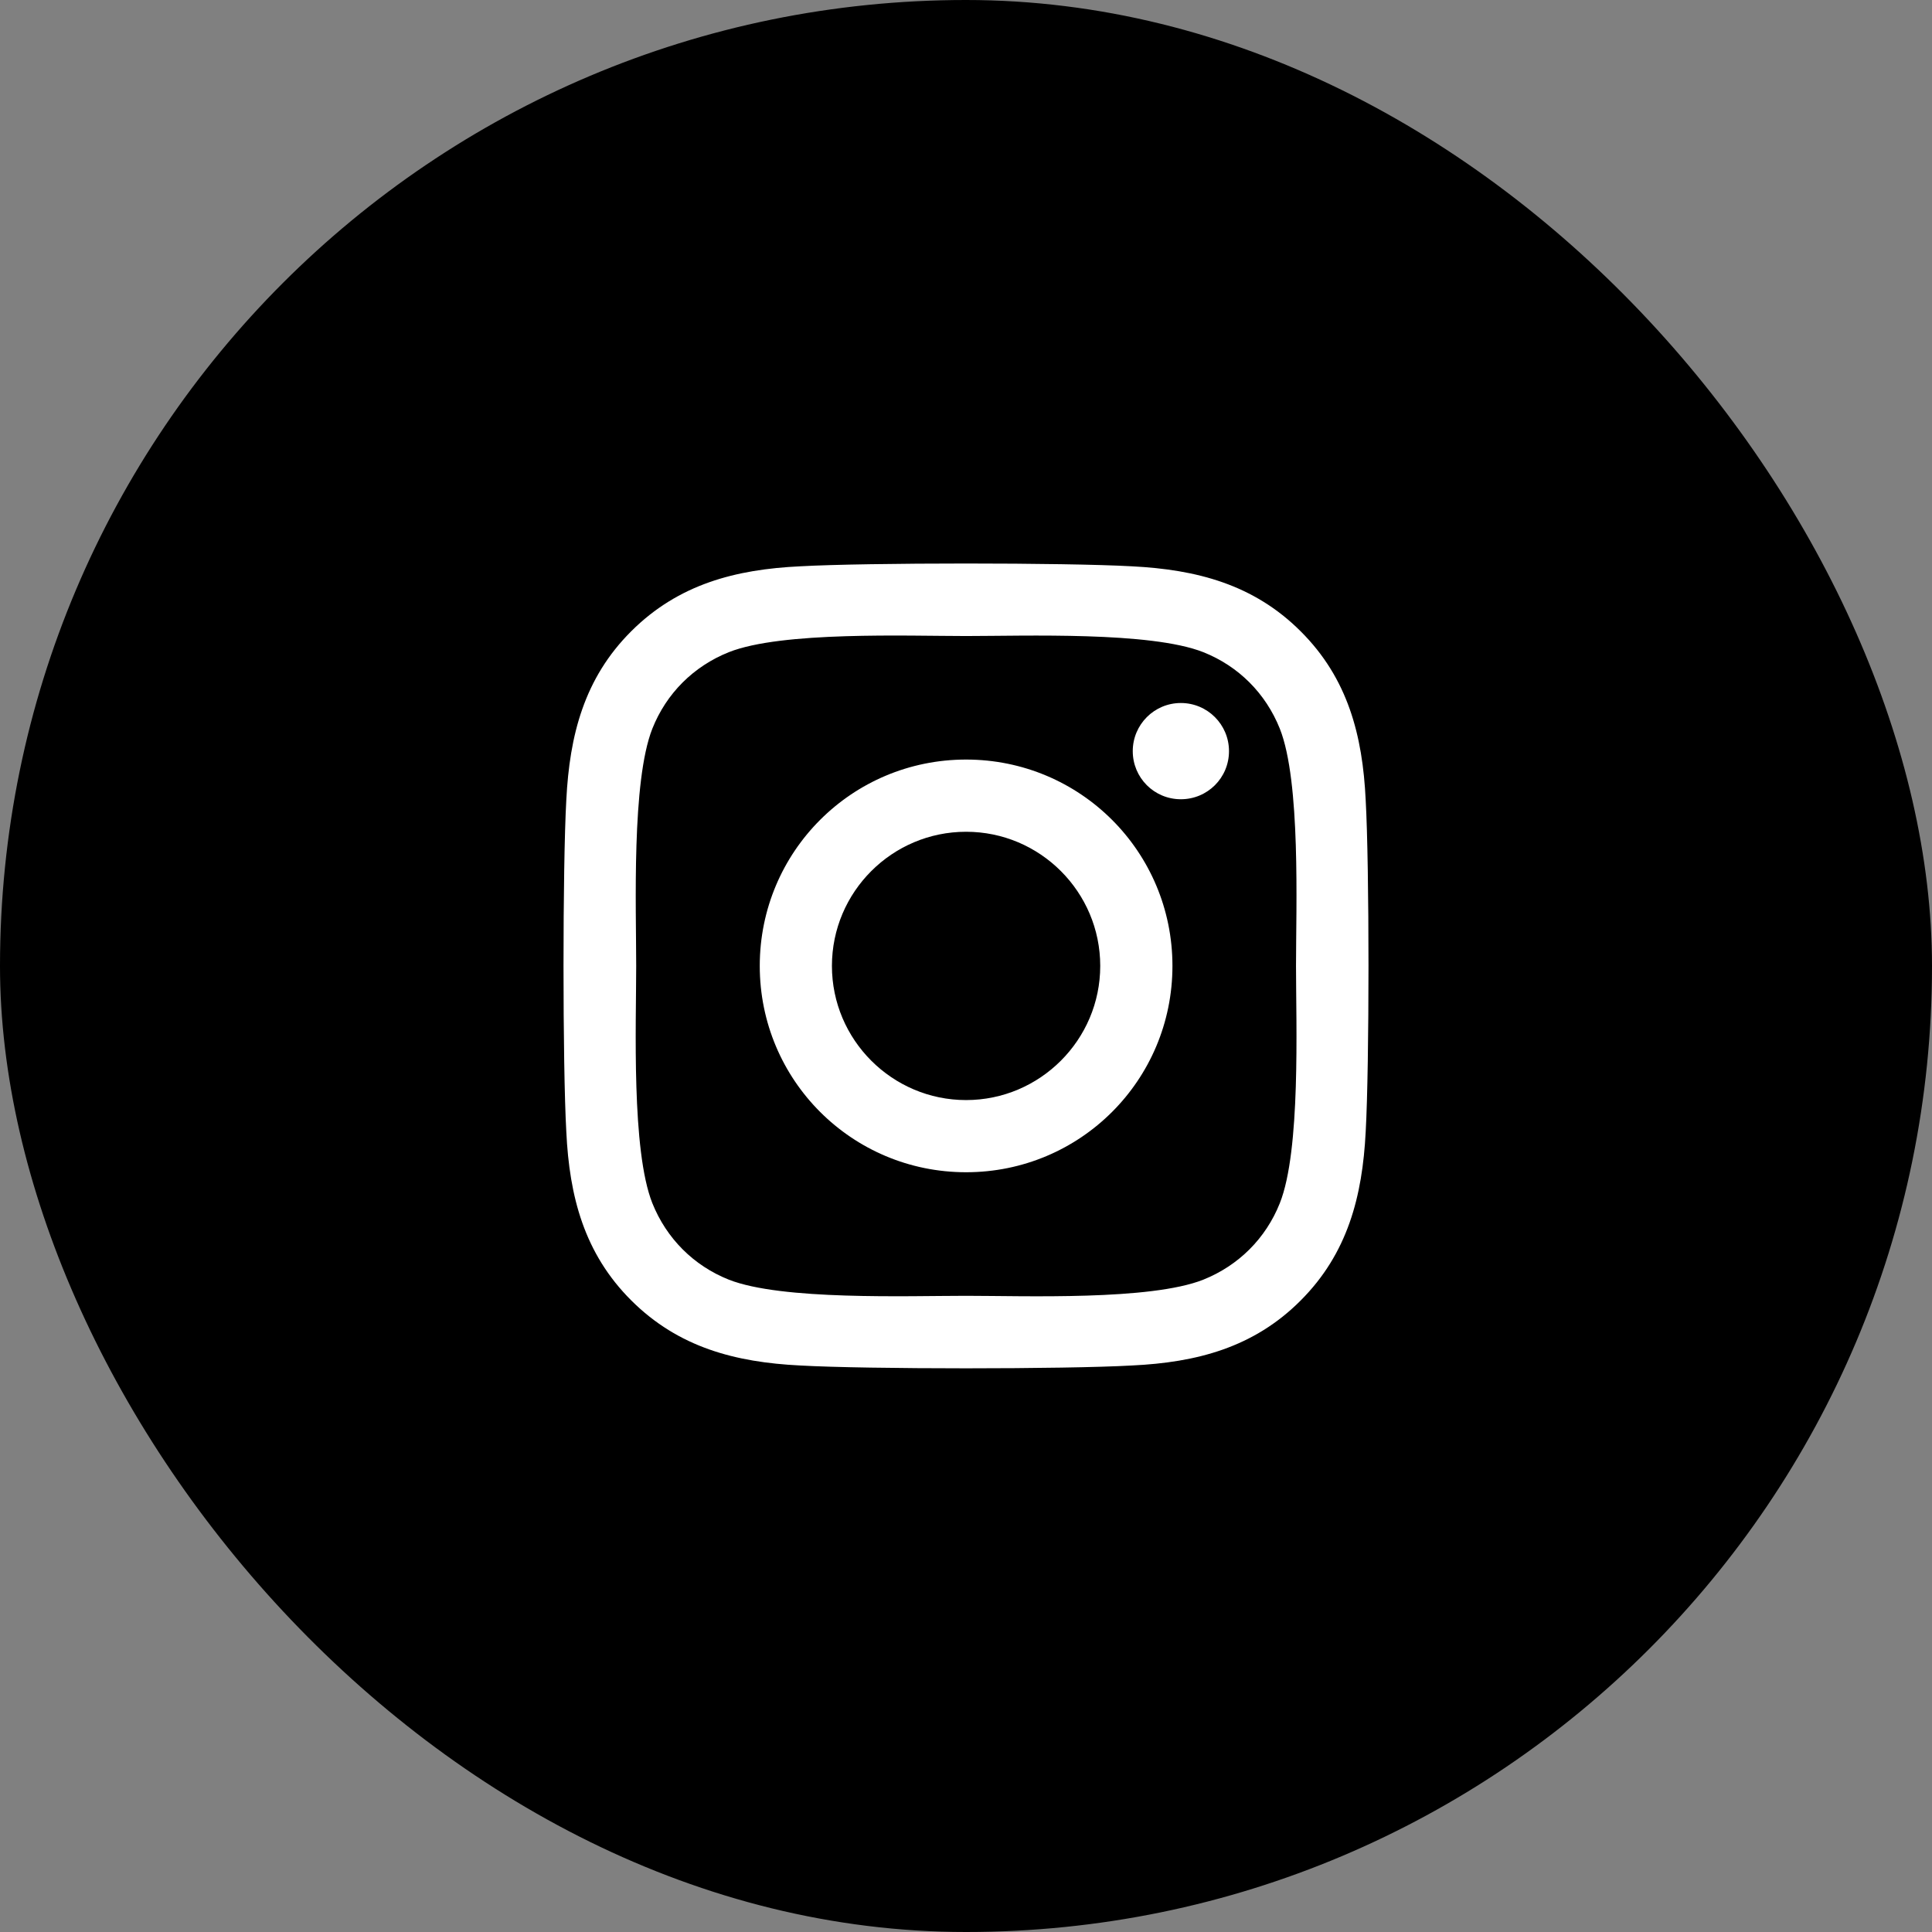 <svg width="48" height="48" viewBox="0 0 48 48" fill="none" xmlns="http://www.w3.org/2000/svg">
<rect x="0" y="0" width="48" height="48" fill="#808080" stroke="none"/>
<rect width="48" height="48" rx="24" fill="black"/>
<path d="M24.002 18.871C21.165 18.871 18.876 21.16 18.876 23.998C18.876 26.835 21.165 29.124 24.002 29.124C26.84 29.124 29.129 26.835 29.129 23.998C29.129 21.16 26.84 18.871 24.002 18.871ZM24.002 27.331C22.168 27.331 20.669 25.836 20.669 23.998C20.669 22.16 22.164 20.665 24.002 20.665C25.84 20.665 27.335 22.16 27.335 23.998C27.335 25.836 25.836 27.331 24.002 27.331ZM30.534 18.662C30.534 19.326 29.999 19.857 29.338 19.857C28.674 19.857 28.143 19.322 28.143 18.662C28.143 18.001 28.678 17.466 29.338 17.466C29.999 17.466 30.534 18.001 30.534 18.662ZM33.93 19.875C33.854 18.273 33.488 16.854 32.315 15.685C31.146 14.517 29.727 14.151 28.125 14.07C26.474 13.977 21.526 13.977 19.875 14.07C18.278 14.146 16.859 14.512 15.685 15.681C14.512 16.85 14.151 18.269 14.07 19.871C13.977 21.521 13.977 26.47 14.07 28.12C14.146 29.722 14.512 31.141 15.685 32.31C16.859 33.479 18.273 33.845 19.875 33.925C21.526 34.019 26.474 34.019 28.125 33.925C29.727 33.849 31.146 33.483 32.315 32.31C33.483 31.141 33.849 29.722 33.93 28.12C34.023 26.47 34.023 21.526 33.93 19.875ZM31.797 29.892C31.449 30.766 30.775 31.44 29.896 31.793C28.58 32.315 25.457 32.194 24.002 32.194C22.548 32.194 19.42 32.31 18.108 31.793C17.234 31.445 16.56 30.771 16.207 29.892C15.685 28.576 15.806 25.452 15.806 23.998C15.806 22.543 15.69 19.416 16.207 18.104C16.555 17.229 17.229 16.555 18.108 16.203C19.424 15.681 22.548 15.802 24.002 15.802C25.457 15.802 28.584 15.685 29.896 16.203C30.771 16.551 31.445 17.225 31.797 18.104C32.319 19.42 32.199 22.543 32.199 23.998C32.199 25.452 32.319 28.58 31.797 29.892Z" fill="white"/>
</svg>
